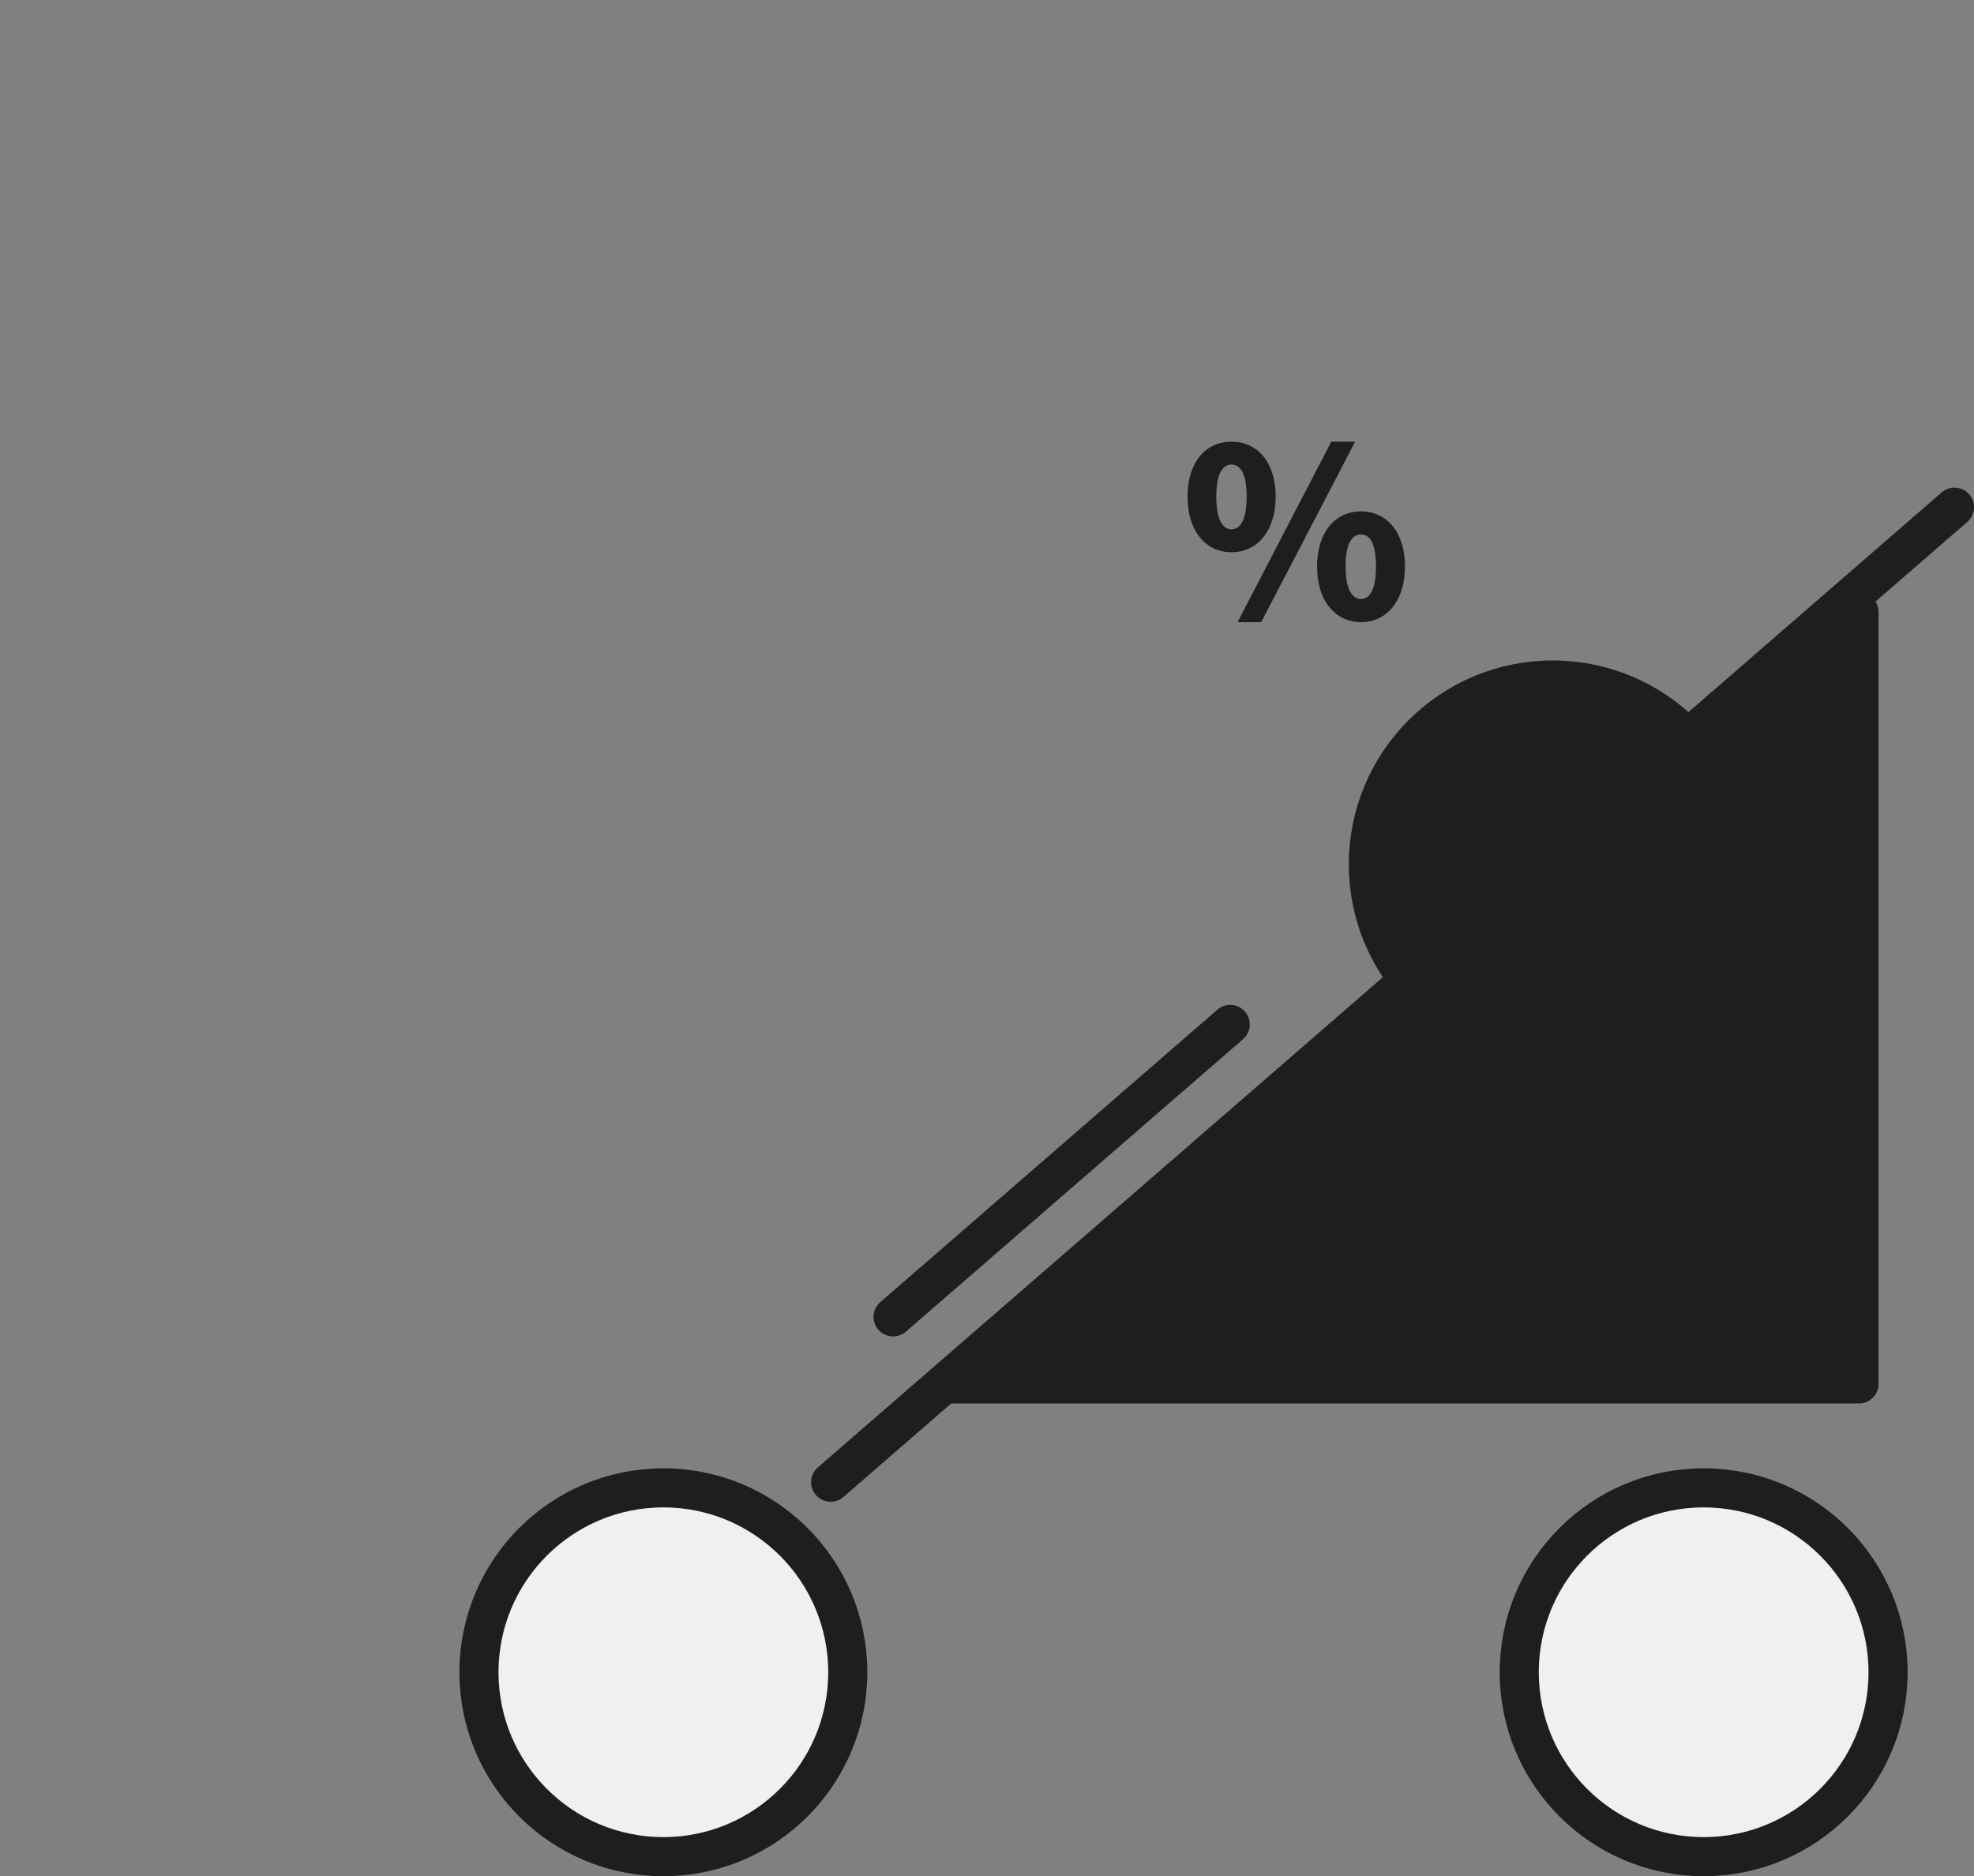 <?xml version="1.0" encoding="UTF-8"?>
<svg id="_レイヤー_2" data-name="レイヤー 2" xmlns="http://www.w3.org/2000/svg" viewBox="0 0 202 192">
  <rect x="0" y="0" width="202" height="192" fill="#808080" stroke="none"/>
  <g id="ArtWork">
    <g>
      <g>
        <g style="opacity: 0;">
          <polygon points="0 0 0 10.267 9.773 10.267 9.773 63.809 20.039 63.809 20.039 0 20.033 0 0 0" style="fill: #1e1e1e;"/>
          <path d="M113.454,9.773L103.678.003l-16.747-.003-9.853,9.853.002,44.182,9.773,9.775h16.835s9.765-9.783,9.765-9.783V9.773ZM99.431,53.547h-8.33s-3.759-3.759-3.759-3.759V14.102l3.817-3.817h8.295l3.735,3.735v35.767l-3.759,3.759Z" style="fill: #1e1e1e;"/>
          <path d="M67.108,9.773L57.332.003l-16.747-.003-9.853,9.853.002,44.182,9.773,9.775h16.835s9.765-9.783,9.765-9.783V9.773ZM53.086,53.547h-8.33s-3.759-3.759-3.759-3.759V14.102l3.817-3.817h8.295s3.735,3.735,3.735,3.735v35.767l-3.759,3.759Z" style="fill: #1e1e1e;"/>
        </g>
        <path d="M121.52,50.82c0-3.565,1.89-5.623,4.498-5.623s4.522,2.058,4.522,5.623-1.914,5.693-4.522,5.693-4.498-2.129-4.498-5.693ZM127.573,50.82c0-2.488-.718-3.278-1.555-3.278s-1.555.79-1.555,3.278.718,3.35,1.555,3.35,1.555-.861,1.555-3.35ZM136.234,45.197h2.44l-9.618,18.471h-2.417l9.594-18.471ZM134.775,57.974c0-3.565,1.914-5.646,4.498-5.646s4.498,2.081,4.498,5.646-1.914,5.694-4.498,5.694-4.498-2.129-4.498-5.694ZM140.804,57.974c0-2.513-.694-3.278-1.531-3.278s-1.579.766-1.579,3.278c0,2.488.742,3.325,1.579,3.325s1.531-.837,1.531-3.325Z" style="fill: #1e1e1e;"/>
      </g>
      <g>
        <circle cx="67.882" cy="171.13" r="18.87" style="fill: #f0f0f0; stroke: #1e1e1e; stroke-miterlimit: 10; stroke-width: 4px;"/>
        <circle cx="174.335" cy="171.13" r="18.87" style="fill: #f0f0f0; stroke: #1e1e1e; stroke-miterlimit: 10; stroke-width: 4px;"/>
        <path d="M177.765,88.459c0,10.422-8.448,18.87-18.87,18.87-10.422,0-18.87-8.448-18.87-18.87,0-10.422,8.448-18.87,18.87-18.87,10.422,0,18.87,8.448,18.87,18.87Z" style="fill: #1e1e1e; stroke: #1e1e1e; stroke-miterlimit: 10; stroke-width: 4px;"/>
        <line x1="85" y1="151.679" x2="200" y2="51.905" style="fill: #f0f0f0; stroke: #1e1e1e; stroke-linecap: round; stroke-linejoin: round; stroke-width: 4px;"/>
        <polygon points="190.232 141.624 97.191 141.624 190.232 62.625 190.232 141.624" style="fill: #1e1e1e; stroke: #1e1e1e; stroke-linecap: round; stroke-linejoin: round; stroke-width: 4px;"/>
        <line x1="91.389" y1="134.766" x2="125.889" y2="104.834" style="fill: #f0f0f0; stroke: #1e1e1e; stroke-linecap: round; stroke-linejoin: round; stroke-width: 4px;"/>
      </g>
    </g>
  </g>
</svg>